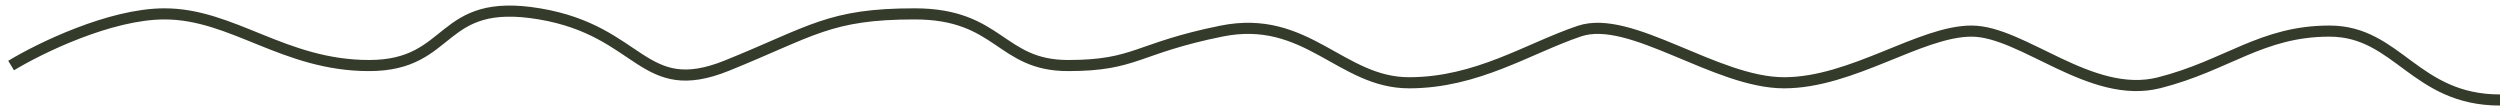<?xml version="1.0" encoding="UTF-8"?> <svg xmlns="http://www.w3.org/2000/svg" width="225" height="10" viewBox="0 0 225 10" fill="none"><path d="M1 5.899C3.557 4.349 9.899 1.249 14.808 1.249C20.945 1.249 25.548 5.899 33.219 5.899C40.89 5.899 39.356 -0.301 48.562 1.249C57.767 2.799 57.767 9 65.438 5.899C73.11 2.799 74.644 1.249 82.315 1.249C89.986 1.249 89.986 5.899 96.123 5.899C102.26 5.899 102.26 4.349 109.932 2.799C117.603 1.249 120.671 7.45 126.808 7.45C132.945 7.45 137.548 4.349 142.151 2.799C146.753 1.249 154.425 7.45 160.562 7.45C166.699 7.45 172.836 2.799 177.438 2.799C182.041 2.799 188.178 9 194.315 7.45C200.452 5.899 203.521 2.799 209.658 2.799C215.795 2.799 217.329 9 225 9" stroke="#343B2B"></path></svg> 